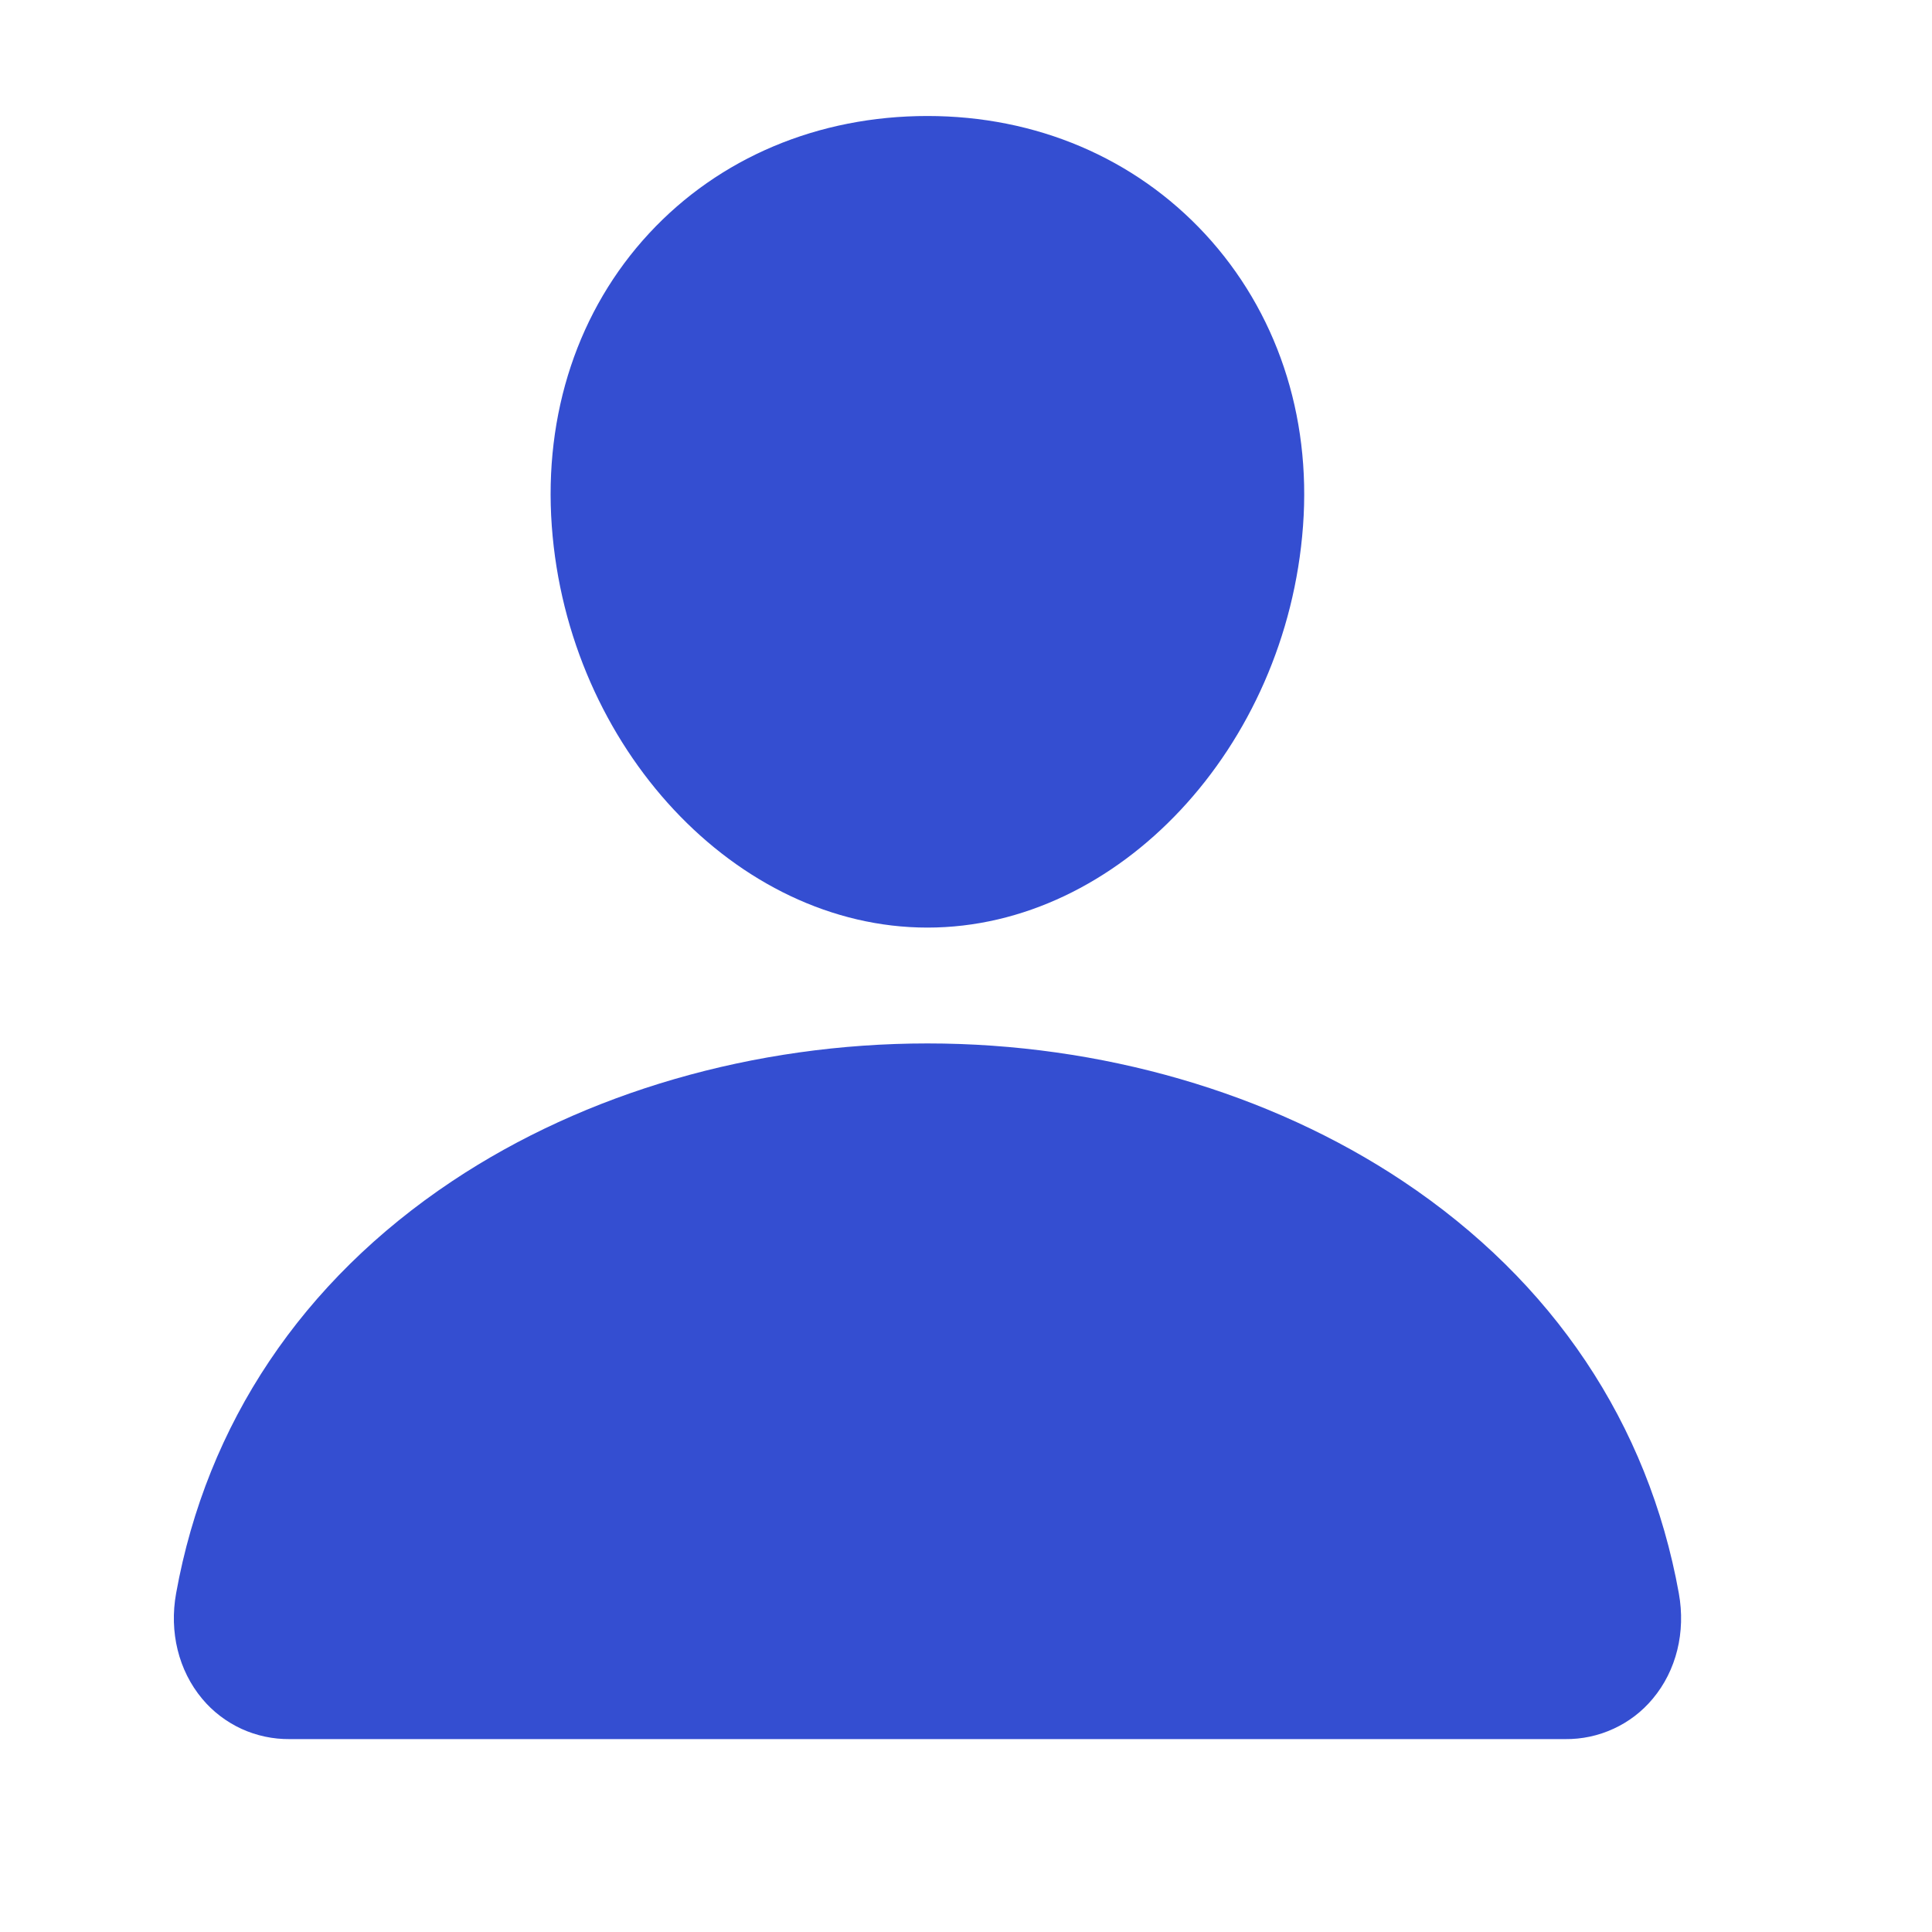<svg width="25" height="25" viewBox="0 0 25 25" fill="none" xmlns="http://www.w3.org/2000/svg">
<g id="person">
<path id="Vector" d="M15.594 3.028C14.681 2.043 13.407 1.501 12.001 1.501C10.587 1.501 9.308 2.04 8.4 3.019C7.482 4.009 7.035 5.354 7.14 6.806C7.348 9.672 9.529 12.003 12.001 12.003C14.473 12.003 16.65 9.672 16.861 6.807C16.968 5.368 16.517 4.026 15.594 3.028Z" fill="#344ED1"/>
<path id="Vector_2" d="M20.253 22.504H3.75C3.534 22.506 3.321 22.461 3.124 22.371C2.928 22.28 2.754 22.148 2.616 21.982C2.311 21.617 2.188 21.12 2.279 20.617C2.675 18.422 3.91 16.578 5.851 15.284C7.575 14.135 9.759 13.502 12.002 13.502C14.244 13.502 16.428 14.135 18.153 15.284C20.094 16.578 21.328 18.422 21.724 20.617C21.815 21.12 21.692 21.617 21.387 21.981C21.249 22.147 21.076 22.28 20.879 22.37C20.683 22.461 20.469 22.506 20.253 22.504Z" fill="#344ED1"/>
</g>
</svg>
